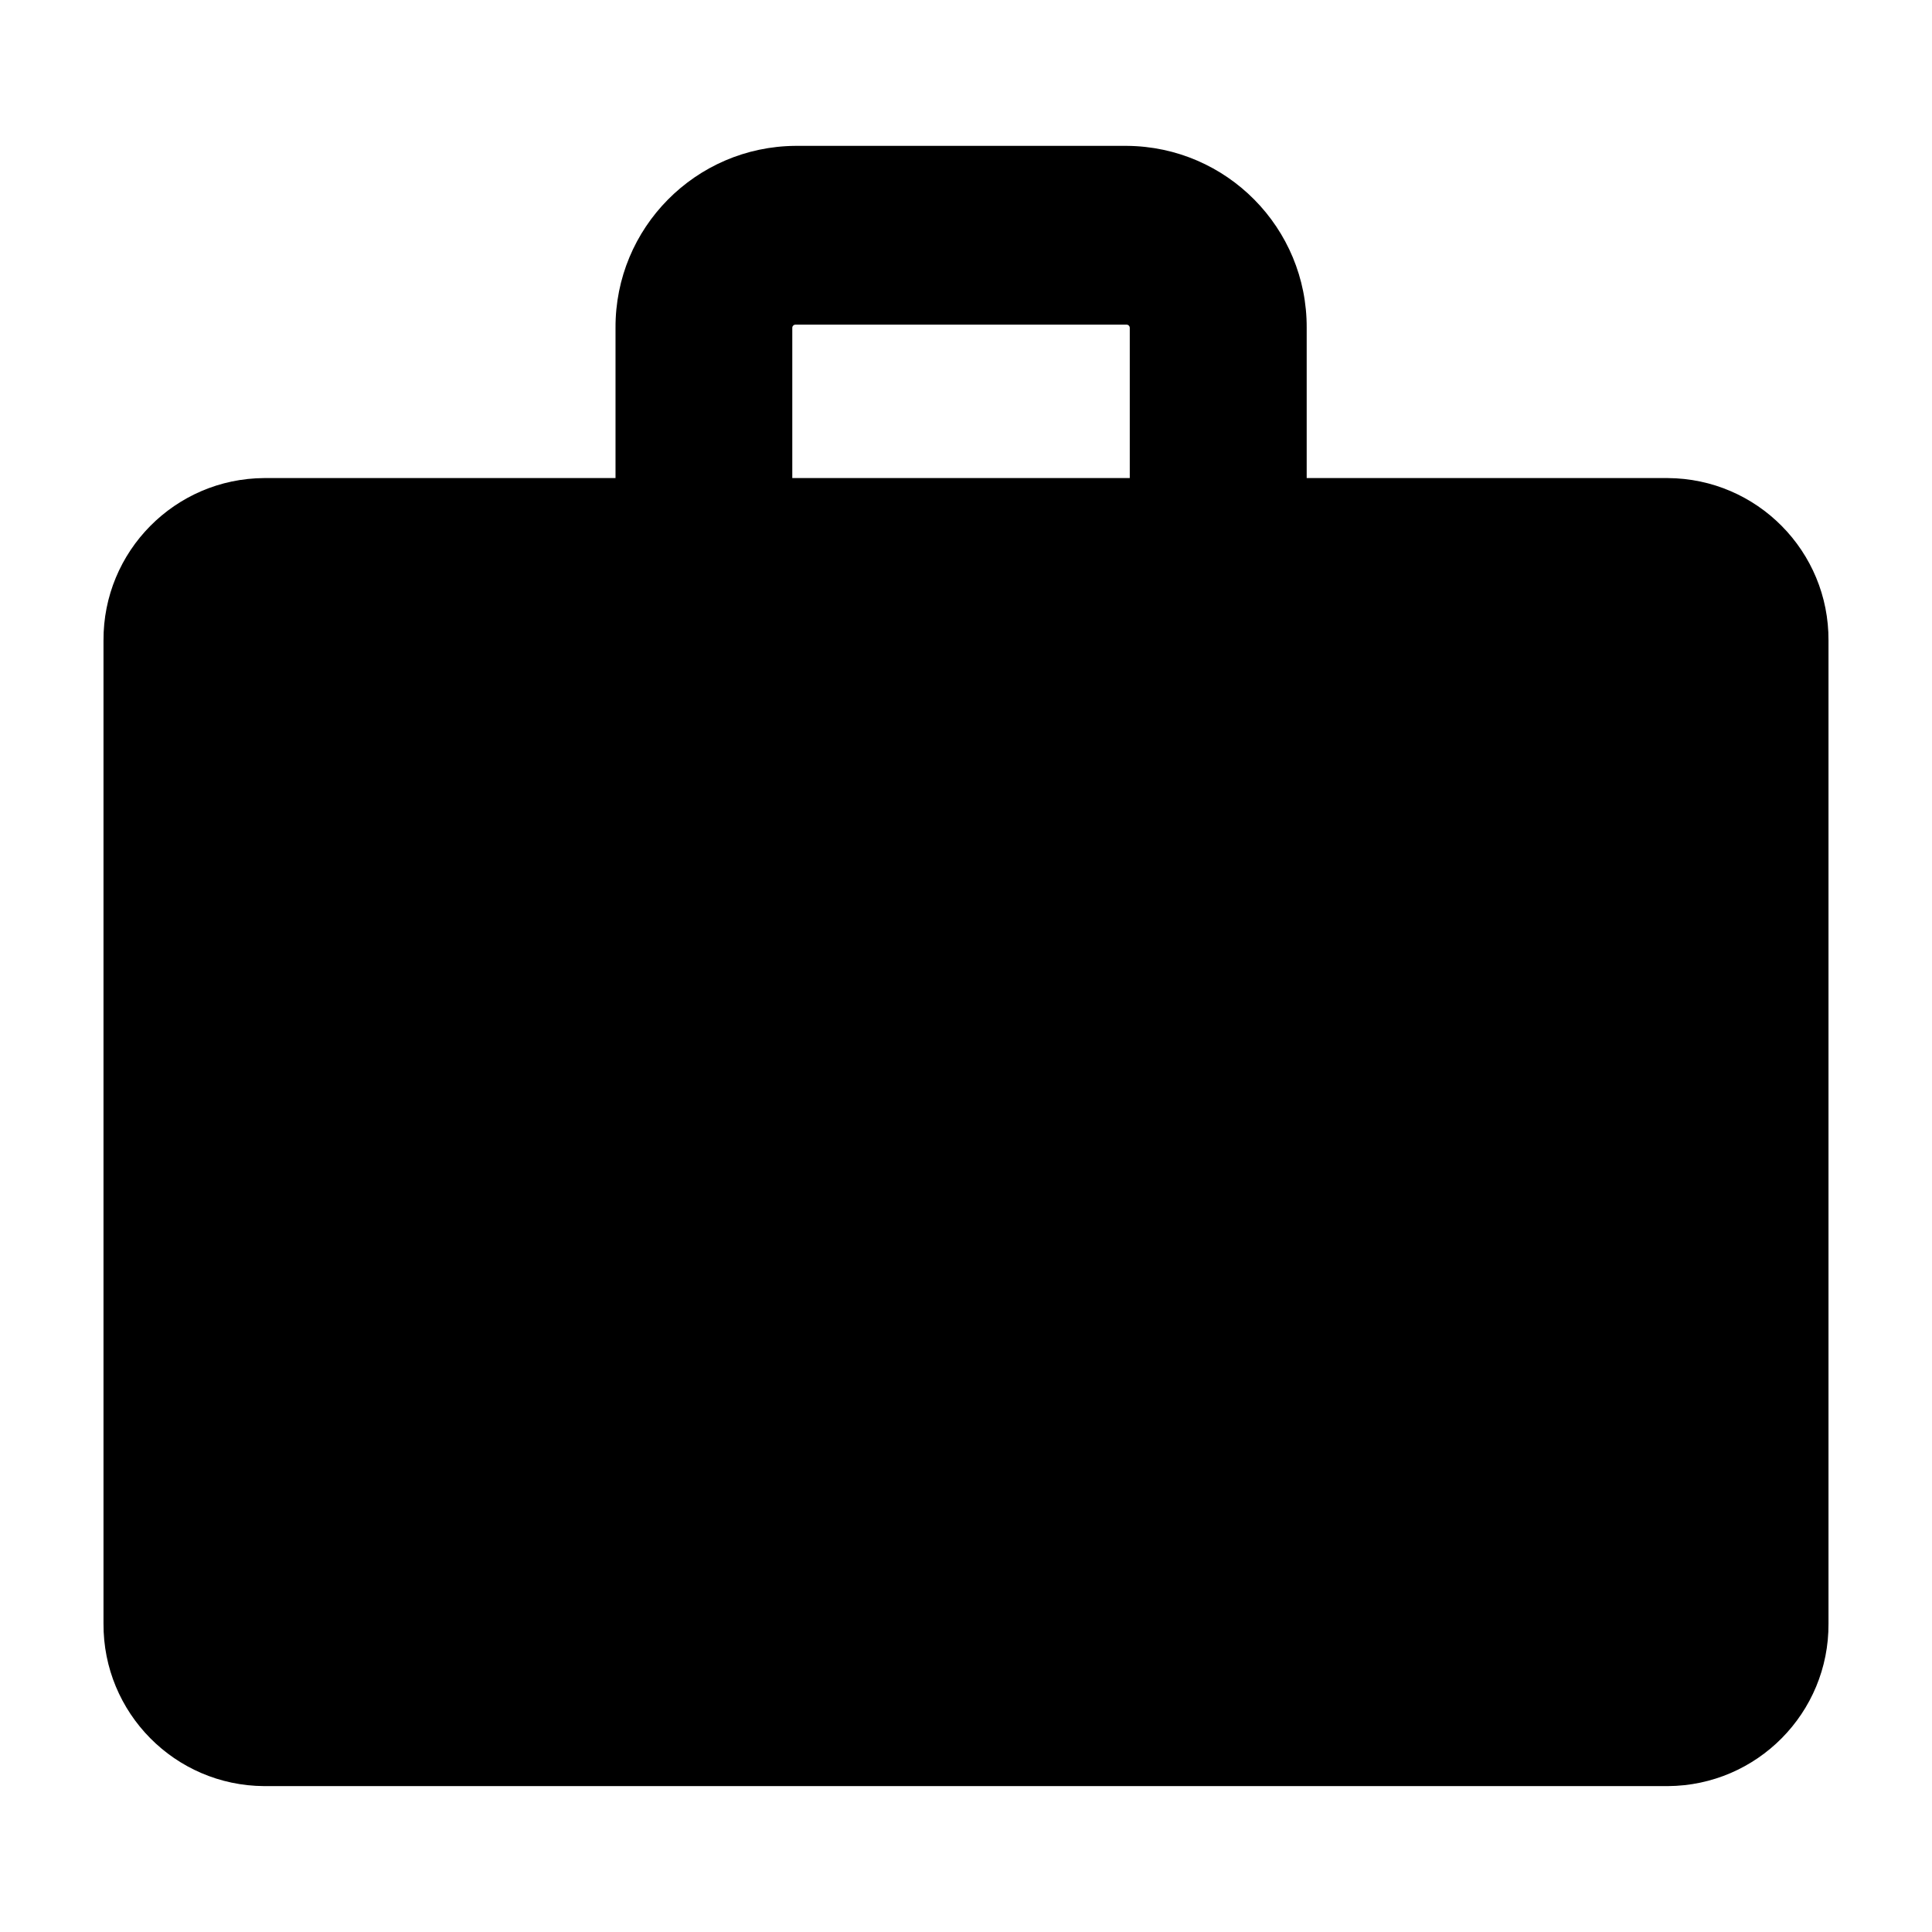 <?xml version="1.0" encoding="UTF-8"?>
<svg id="uuid-081581f2-0794-4a13-9e4c-e731f4aaa00c" data-name="Layer 1" xmlns="http://www.w3.org/2000/svg" viewBox="0 0 56 56">
  <g id="uuid-3529bcf1-395d-4dc4-b136-49cf8720ceac" data-name="Group 23098">
    <path id="uuid-818d6bc7-5da4-42a9-a5ca-2c1ff270eb24" data-name="Path 23246" d="m48.341,13.857h-10.466v-4.354c.013-2.896-2.321-5.256-5.217-5.275h-9.6c-2.896.019-5.23,2.379-5.217,5.275v4.354H7.659c-2.587.014-4.673,2.123-4.659,4.71v28.494c-.014,2.587,2.071,4.696,4.658,4.71 0,0,.001,0,.001,0h40.682c2.587-.014,4.673-2.122,4.659-4.709,0-0,0-.001,0-.001v-28.494c.014-2.587-2.072-4.696-4.659-4.71m-25.376-4.354c-.001-.051.04-.092.091-.093h9.6c.051.001.091.042.091.093h0v4.354h-9.782v-4.354Z"/>
  </g>
</svg>
